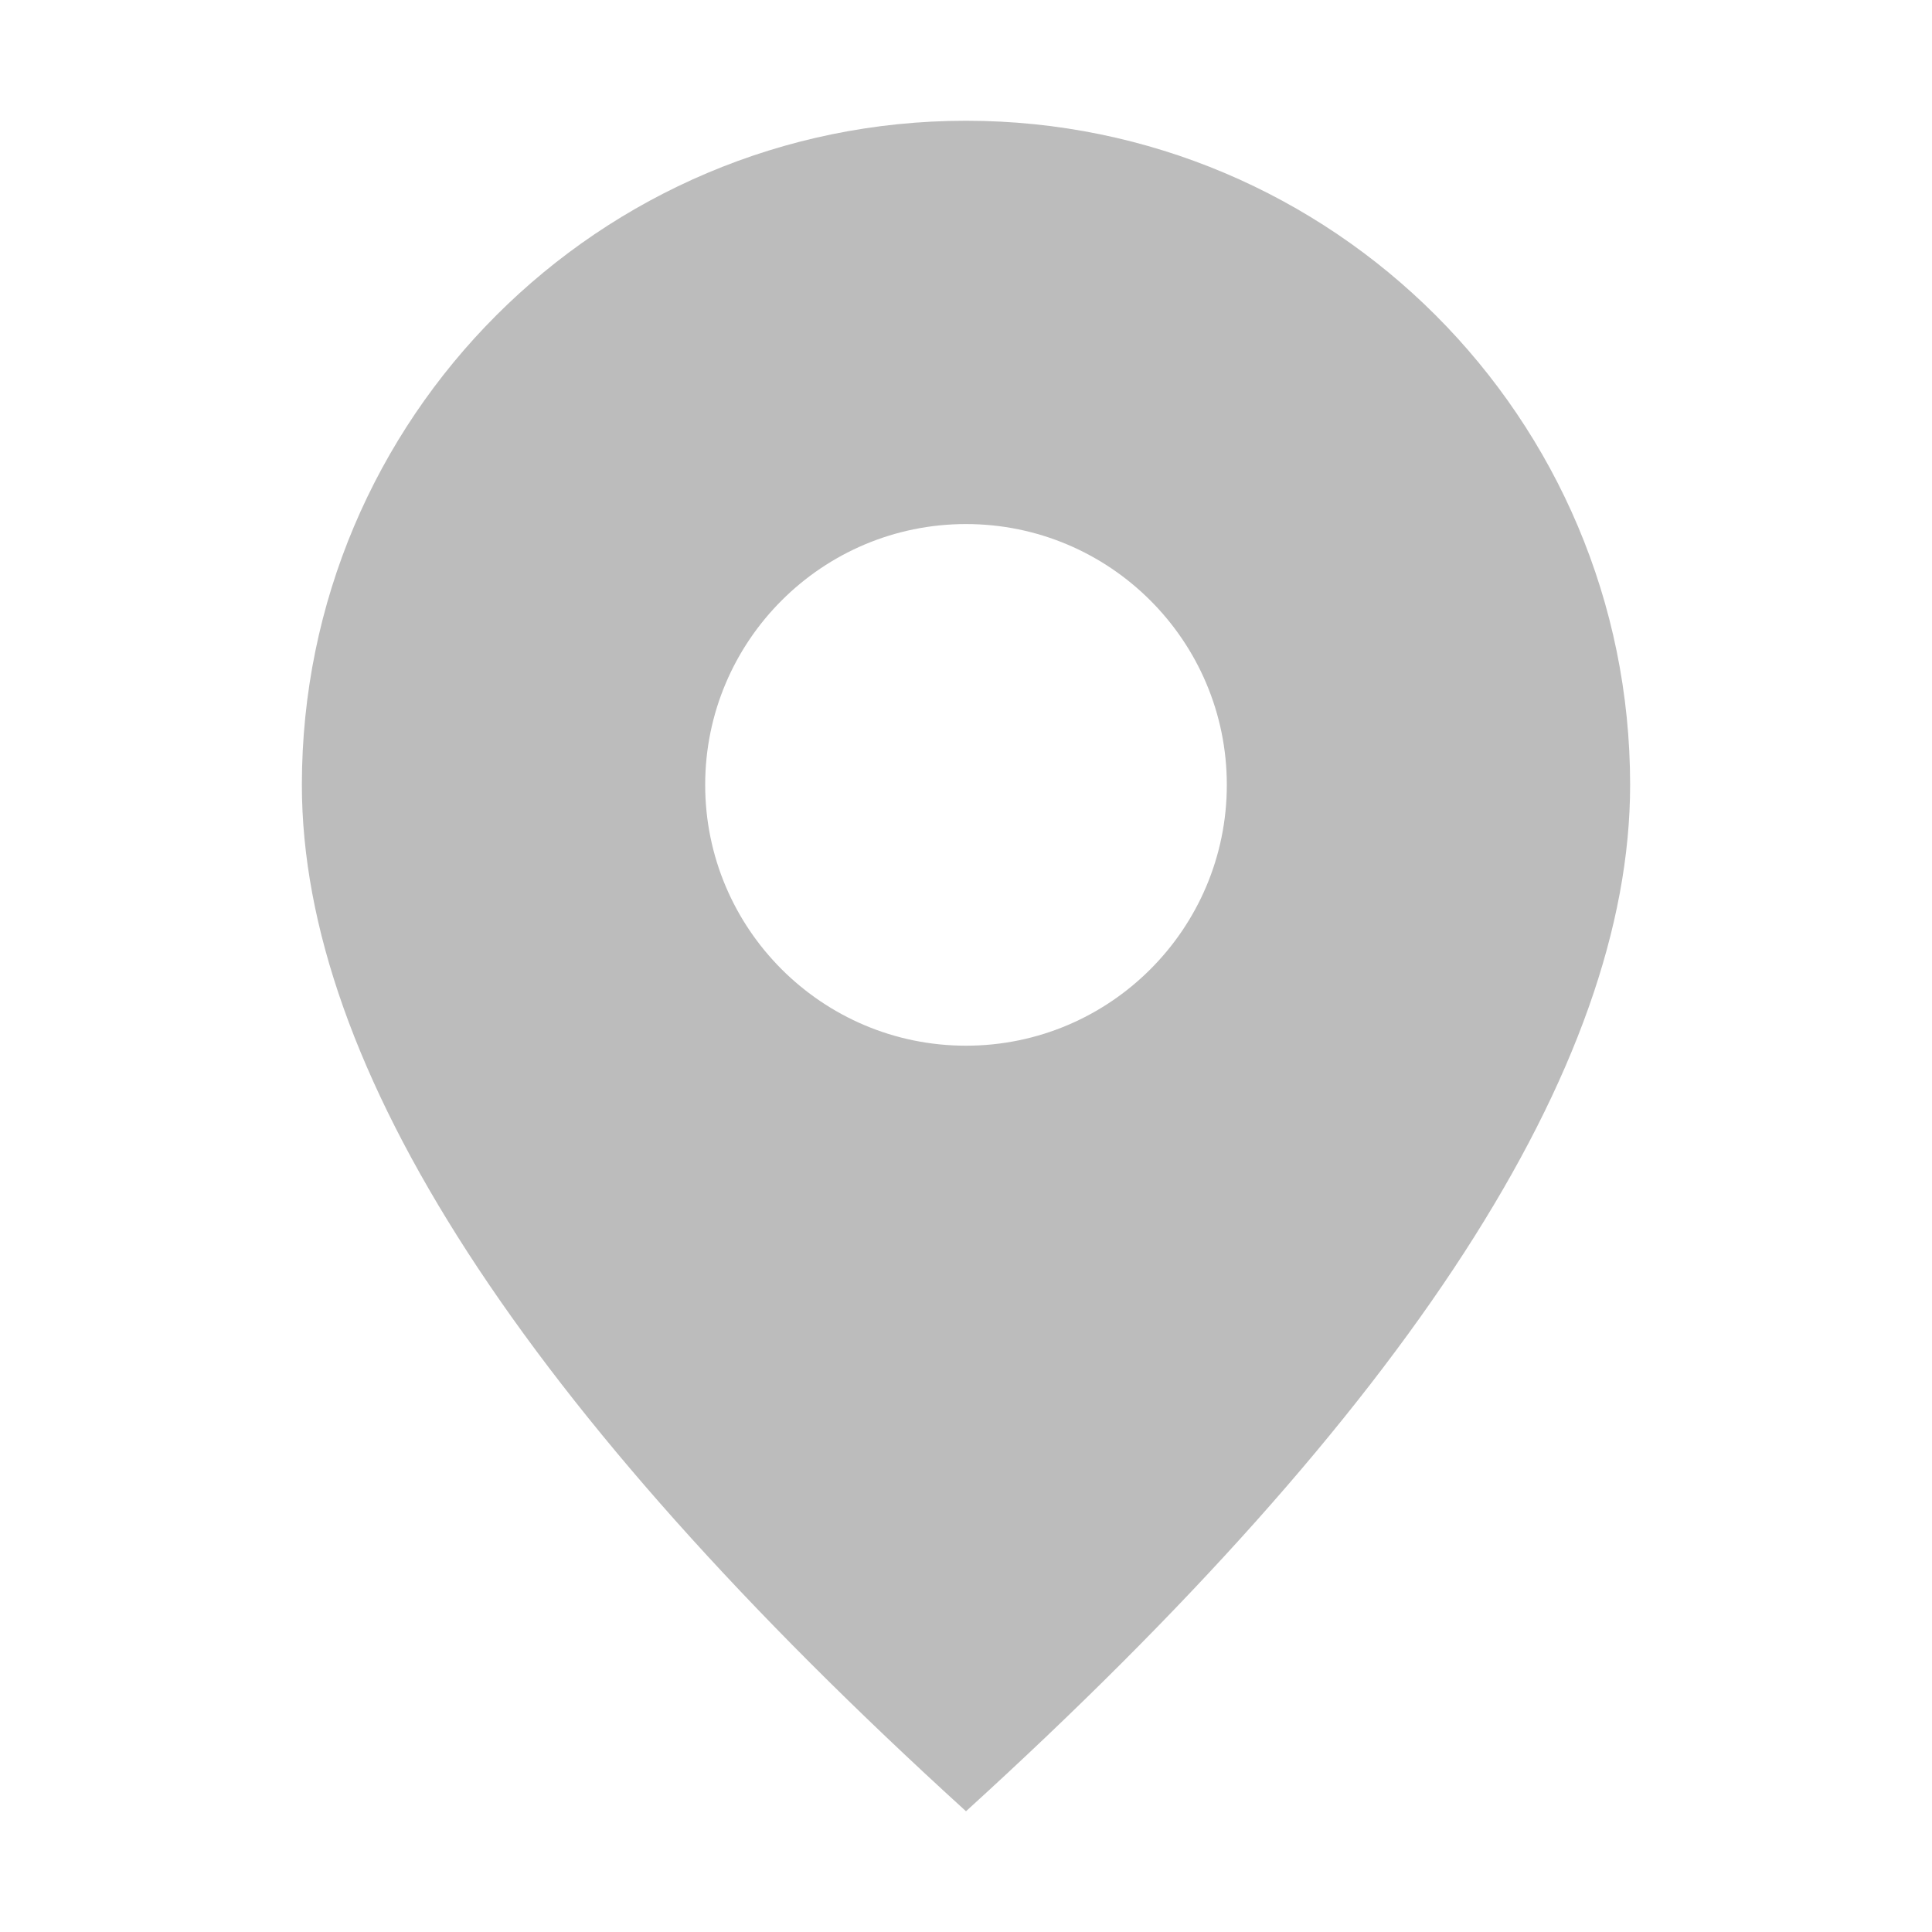 <?xml version="1.0" encoding="utf-8"?>
<!-- Generator: Adobe Illustrator 27.2.0, SVG Export Plug-In . SVG Version: 6.00 Build 0)  -->
<svg version="1.1" id="Layer_1" xmlns="http://www.w3.org/2000/svg" xmlns:xlink="http://www.w3.org/1999/xlink" x="0px" y="0px"
	 viewBox="0 0 800 800" style="enable-background:new 0 0 800 800;" xml:space="preserve">
<style type="text/css">
	.st0{fill:#BCBCBC;}
</style>
<path class="st0" d="M400,50c-151.9,0-275,123.1-275,275c0,116.7,91.7,258.3,275,425c183.3-166.7,275-308.3,275-425
	C675,173.1,551.9,50,400,50z M400,433c-59.6,0-108-48.4-108-108s48.4-108,108-108c59.6,0,108,48.4,108,108S459.6,433,400,433z"/>
</svg>

